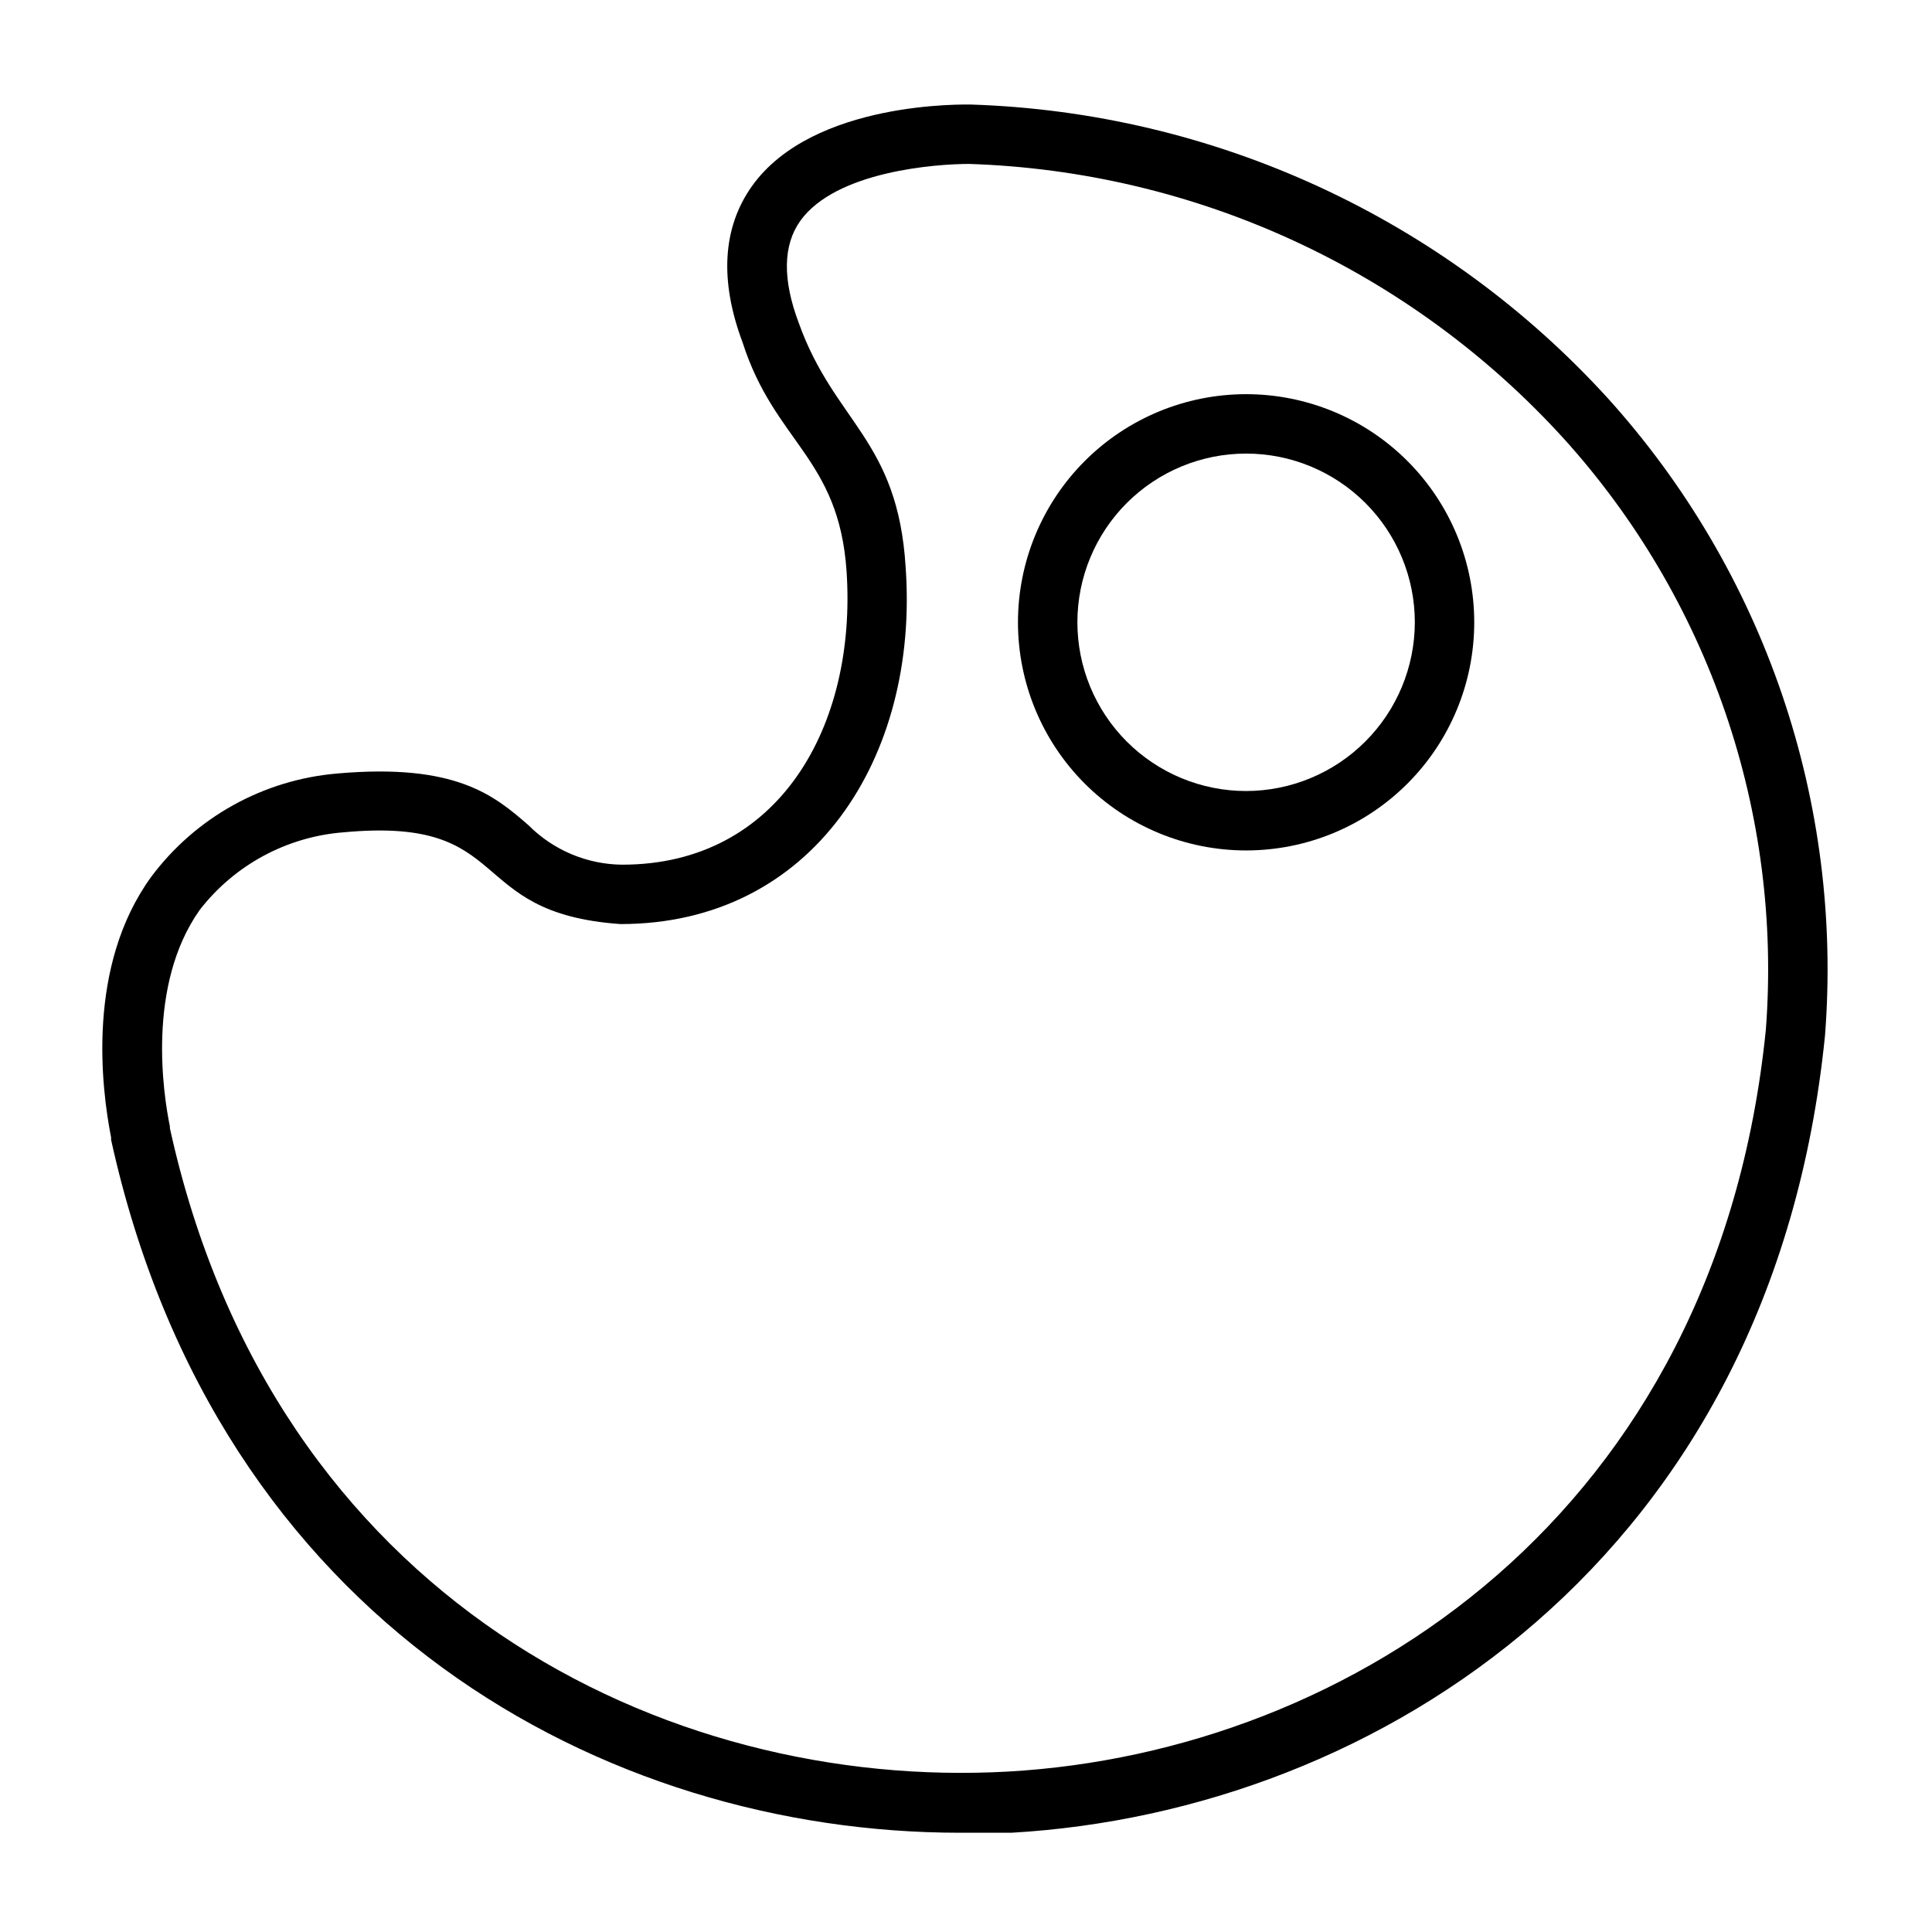 <?xml version="1.0" encoding="UTF-8"?>
<!-- Uploaded to: SVG Repo, www.svgrepo.com, Generator: SVG Repo Mixer Tools -->
<svg fill="#000000" width="800px" height="800px" version="1.1" viewBox="144 144 512 512" xmlns="http://www.w3.org/2000/svg">
 <g>
  <path d="m570.11 249.56c-21.488-23.594-47.488-42.641-76.461-56.016-28.977-13.371-60.34-20.797-92.238-21.836-1.414 0-41.879-1.102-58.094 21.566-7.871 11.02-8.66 25.113-2.519 41.484 8.5 26.527 25.504 30.543 27.551 60.613 2.754 41.012-17.871 77.777-59.434 77.777v0.004c-9.344-0.082-18.285-3.844-24.875-10.473-9.055-7.871-19.207-16.453-50.617-13.699v0.004c-19.617 1.641-37.586 11.613-49.355 27.395-17.164 23.617-13.227 55.812-10.629 69.039v0.629c28.184 128.16 130.91 183.65 224.98 183.65h13.617c97.375-5.59 201.76-73.051 215.61-211.29 2.383-30.578-1.492-61.32-11.387-90.352s-25.598-55.742-46.156-78.504zm41.879 167.12c-12.91 128.79-110.21 191.68-200.82 196.8-90.605 5.117-194.68-45.422-222.15-170.51v-0.473c-1.73-8.422-6.219-37.312 7.871-57.309 9.258-11.984 23.16-19.48 38.262-20.625 45.656-4.25 31.488 21.41 73.289 24.324 51.09 0 79.113-44.32 75.57-94.465-2.047-34.008-18.895-38.414-28.34-64.867-4.328-11.492-4.172-20.547 0.395-27 9.445-13.223 36.051-15.113 44.789-15.113 29.77 0.973 59.039 7.902 86.082 20.383 27.039 12.48 51.305 30.258 71.359 52.277 19.105 21.09 33.715 45.848 42.945 72.766 9.23 26.918 12.883 55.434 10.742 83.809z"/>
  <path d="m474.23 248.46c-16.031 0-31.41 6.371-42.75 17.707-11.336 11.34-17.707 26.719-17.707 42.75 0 16.035 6.371 31.414 17.707 42.75 11.34 11.34 26.719 17.707 42.75 17.707 16.035 0 31.414-6.367 42.75-17.707 11.34-11.336 17.707-26.715 17.707-42.75 0-16.031-6.367-31.41-17.707-42.75-11.336-11.336-26.715-17.707-42.75-17.707zm0 105.17c-11.859 0-23.23-4.711-31.617-13.098-8.383-8.383-13.094-19.758-13.094-31.617s4.711-23.23 13.094-31.617c8.387-8.383 19.758-13.094 31.617-13.094s23.234 4.711 31.617 13.094c8.387 8.387 13.098 19.758 13.098 31.617-0.02 11.852-4.738 23.215-13.121 31.594-8.379 8.383-19.742 13.102-31.594 13.121z"/>
 </g>
</svg>